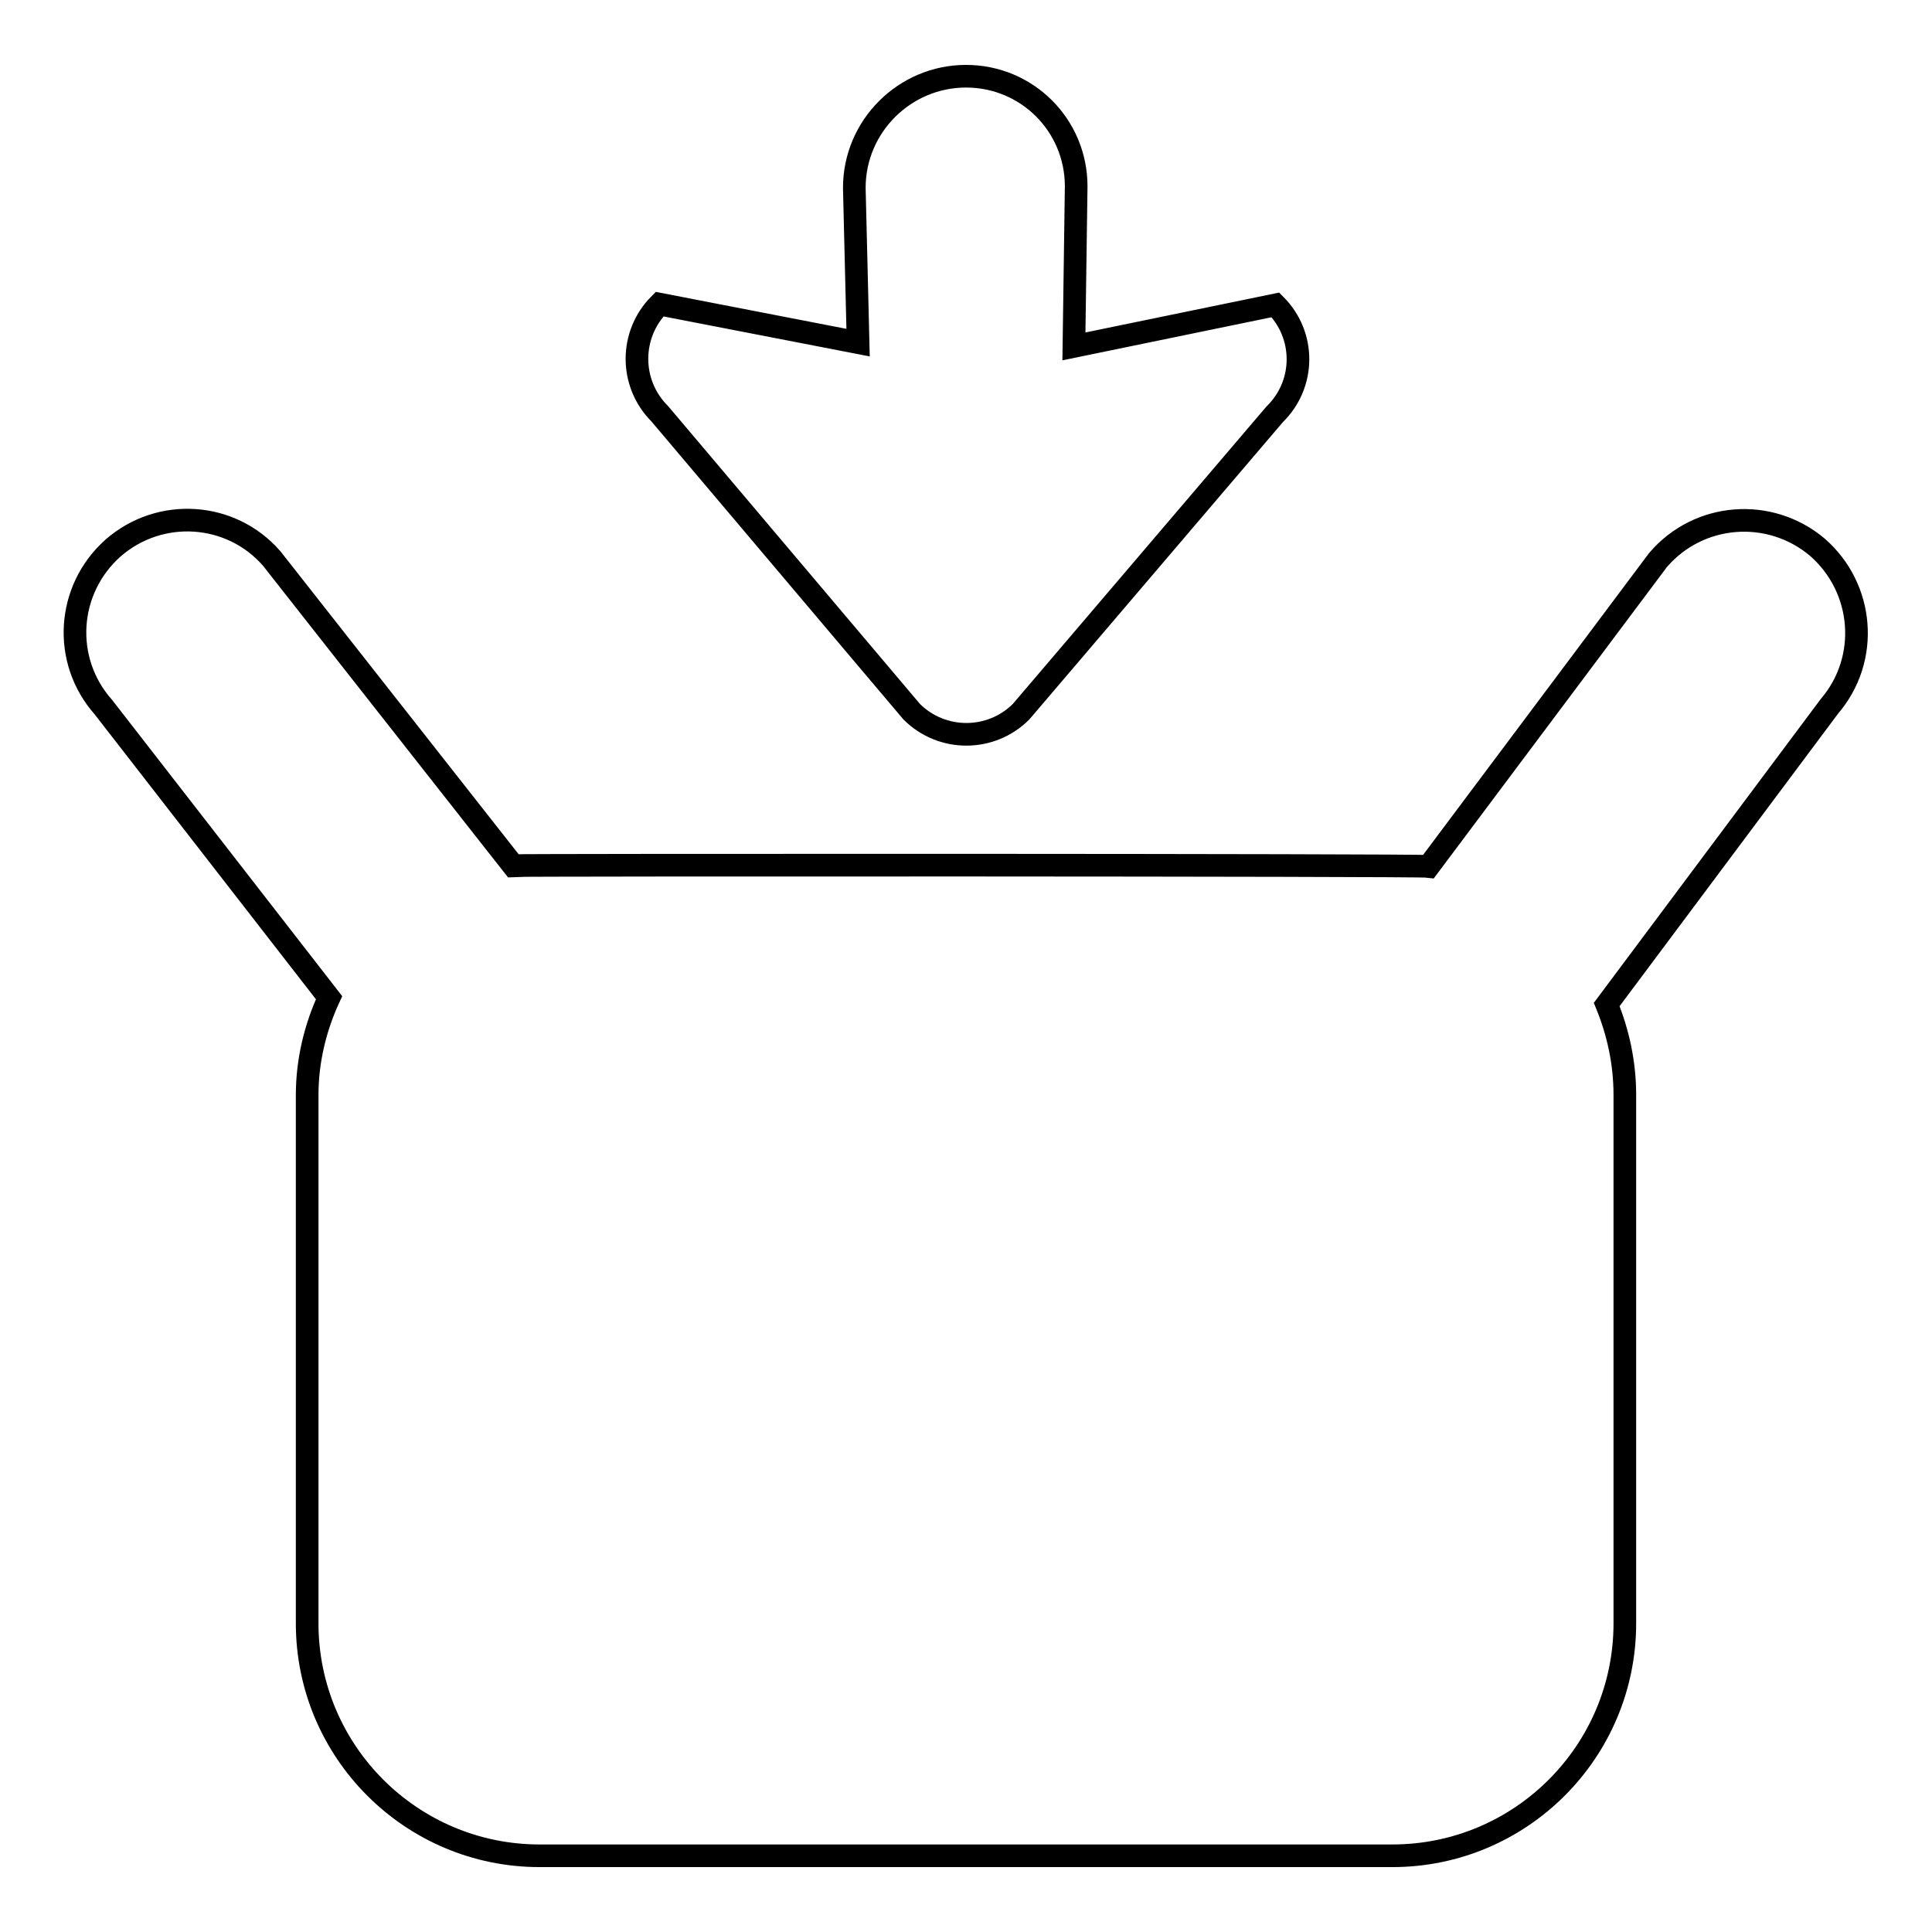 <?xml version="1.0" encoding="utf-8"?>
<!-- Svg Vector Icons : http://www.onlinewebfonts.com/icon -->
<!DOCTYPE svg PUBLIC "-//W3C//DTD SVG 1.1//EN" "http://www.w3.org/Graphics/SVG/1.1/DTD/svg11.dtd">
<svg version="1.1" xmlns="http://www.w3.org/2000/svg" xmlns:xlink="http://www.w3.org/1999/xlink" x="0px" y="0px" viewBox="0 0 256 256" enable-background="new 0 0 256 256" xml:space="preserve">
<g><g><path stroke-width="3" fill-opacity="0" stroke="#000000"  d="M240.8,72.5c-6.3-5.3-15.7-4.6-21.1,1.7l-30.4,40.6c-1.5-0.2-120.1-0.2-121.3-0.1L36,74c-5.4-6.2-14.8-6.8-21-1.4c-6.2,5.5-6.8,14.9-1.3,21.1l29.9,38.5c-1.8,3.9-2.9,8.3-2.9,12.9v70c0,17,13.8,30.8,30.8,30.8h113c17,0,30.8-13.8,30.8-30.8v-70c0-4.3-0.9-8.3-2.4-12l29.5-39.5C247.8,87.3,247,77.9,240.8,72.5L240.8,72.5z"/><path stroke-width="3" fill-opacity="0" stroke="#000000"  d="M169,40.4l-26.7,5.5l0.3-21.2c0-8.1-6.5-14.6-14.6-14.6c-8.1,0-14.8,6.6-14.8,14.8l0.5,20.5l-26.3-5.1c-4,4-4,10.5,0,14.5l33.4,39.5c4,4,10.5,4,14.5,0l33.6-39.4C173,50.9,173,44.4,169,40.4L169,40.4z"/></g></g>
</svg>